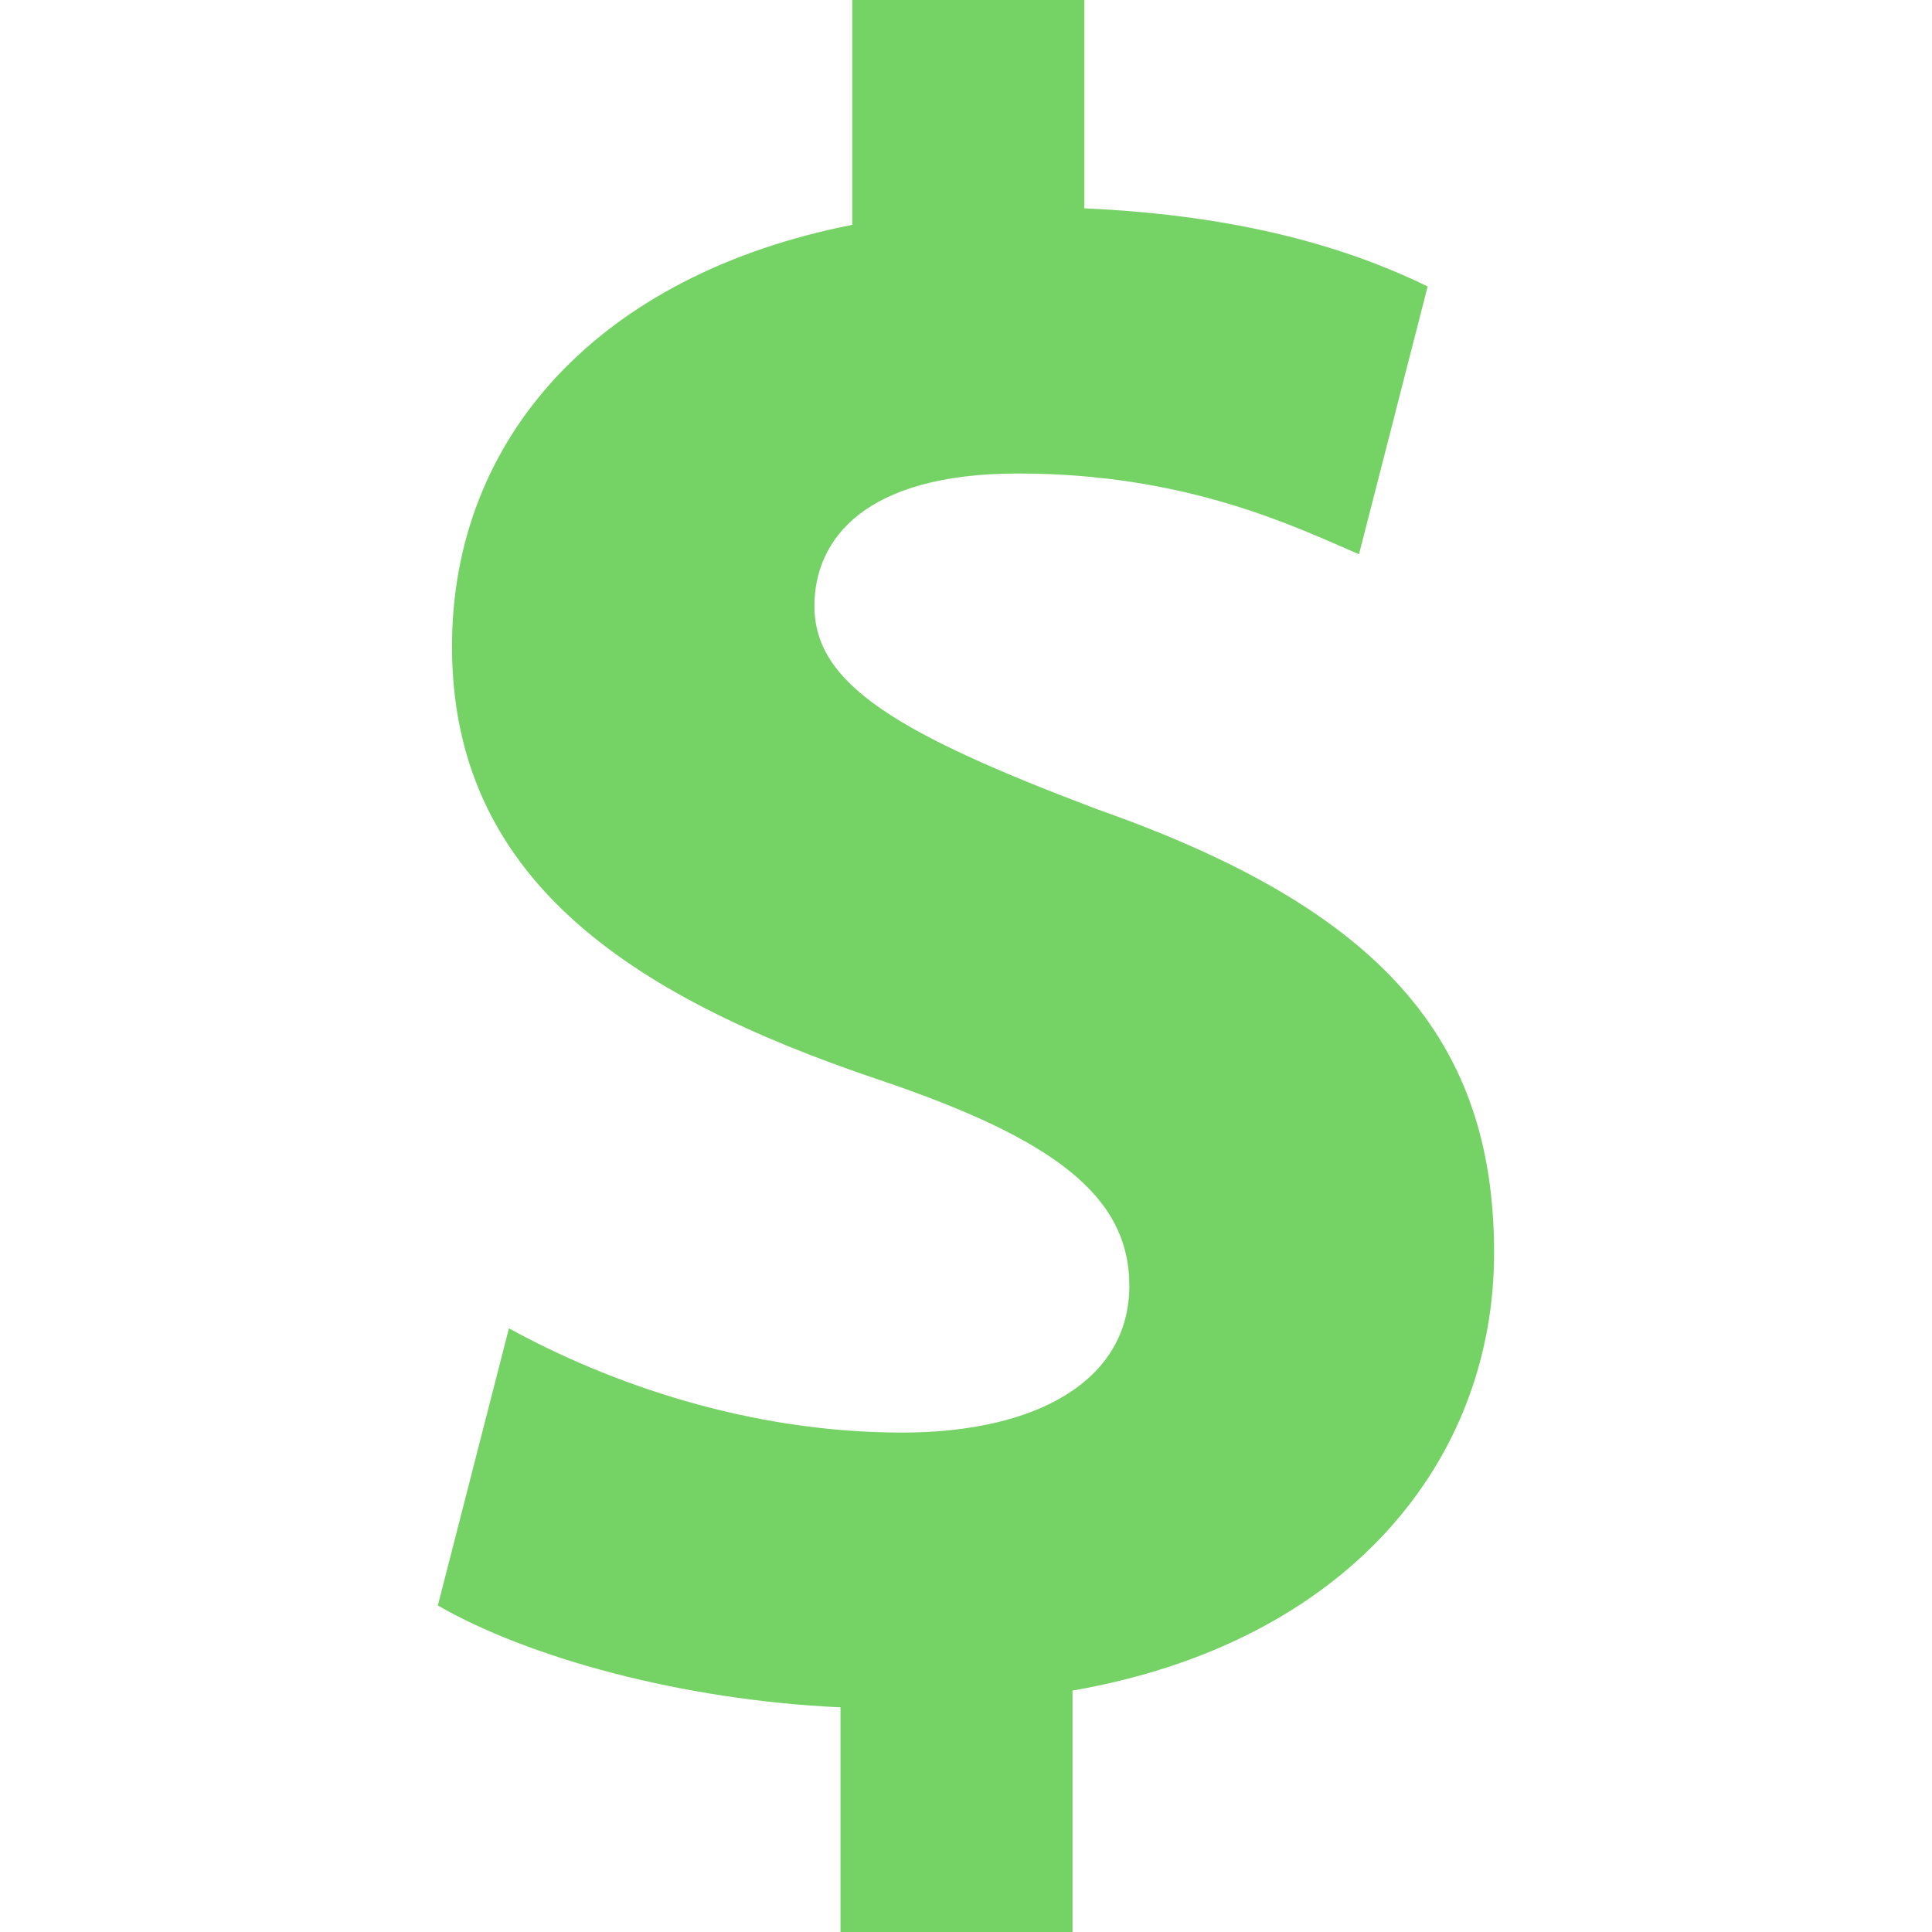 <svg width="24" height="24" viewBox="0 0 24 24" fill="none" xmlns="http://www.w3.org/2000/svg">
<path d="M18.56 15.561C18.56 18.177 16.706 20.413 13.323 21.001V24H10.441V21.209C8.468 21.12 6.557 20.589 5.439 19.944L6.322 16.501C7.558 17.179 9.293 17.796 11.206 17.796C12.882 17.796 14.029 17.148 14.029 15.972C14.029 14.854 13.088 14.144 10.91 13.41C7.764 12.351 5.615 10.881 5.615 8.03C5.615 5.439 7.44 3.413 10.587 2.793V0H13.469V2.588C15.44 2.676 16.766 3.087 17.735 3.558L16.882 6.885C16.119 6.56 14.765 5.882 12.647 5.882C10.734 5.882 10.117 6.705 10.117 7.529C10.117 8.5 11.147 9.116 13.646 10.059C17.149 11.293 18.56 12.912 18.56 15.561Z" fill="#75D265"/>
</svg>
